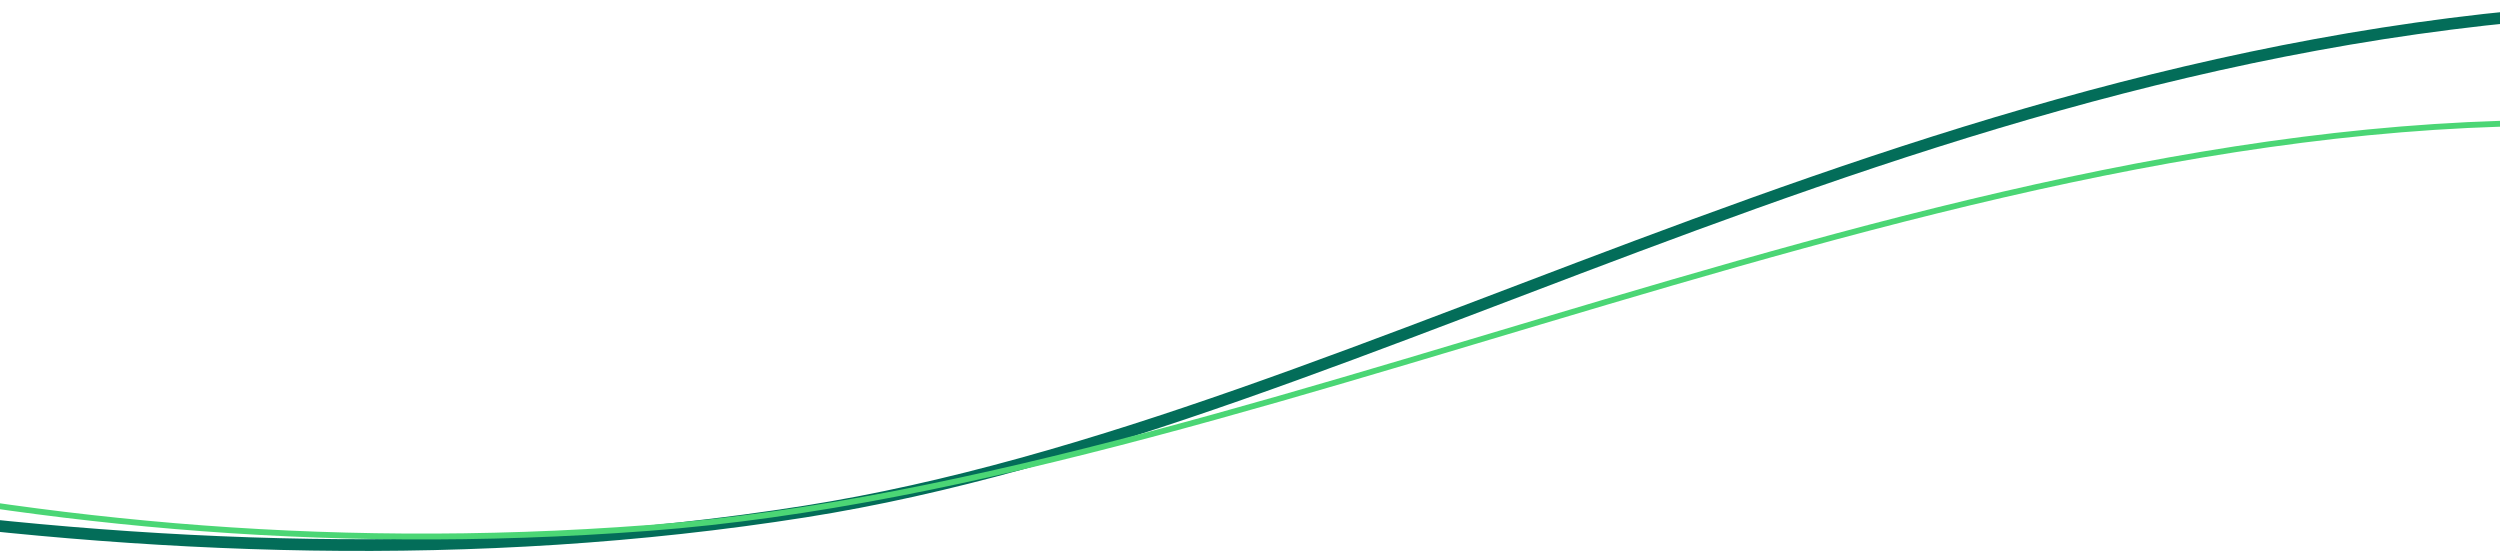 <svg width="1280" height="283" viewBox="0 0 1280 283" fill="none" xmlns="http://www.w3.org/2000/svg">
<path d="M-522 166.457C-263.874 232.343 72.712 315.513 412.054 261.923C706.94 215.354 1003.82 3 1398 3" stroke="#036D59" stroke-width="6" stroke-linecap="round"/>
<path d="M-522 121.75C-268.387 202.184 -11.286 296.265 332.111 270.306C664.76 245.158 1040.87 28.147 1398 67.73" stroke="#4BD675" stroke-width="3" stroke-linecap="round"/>
</svg>
